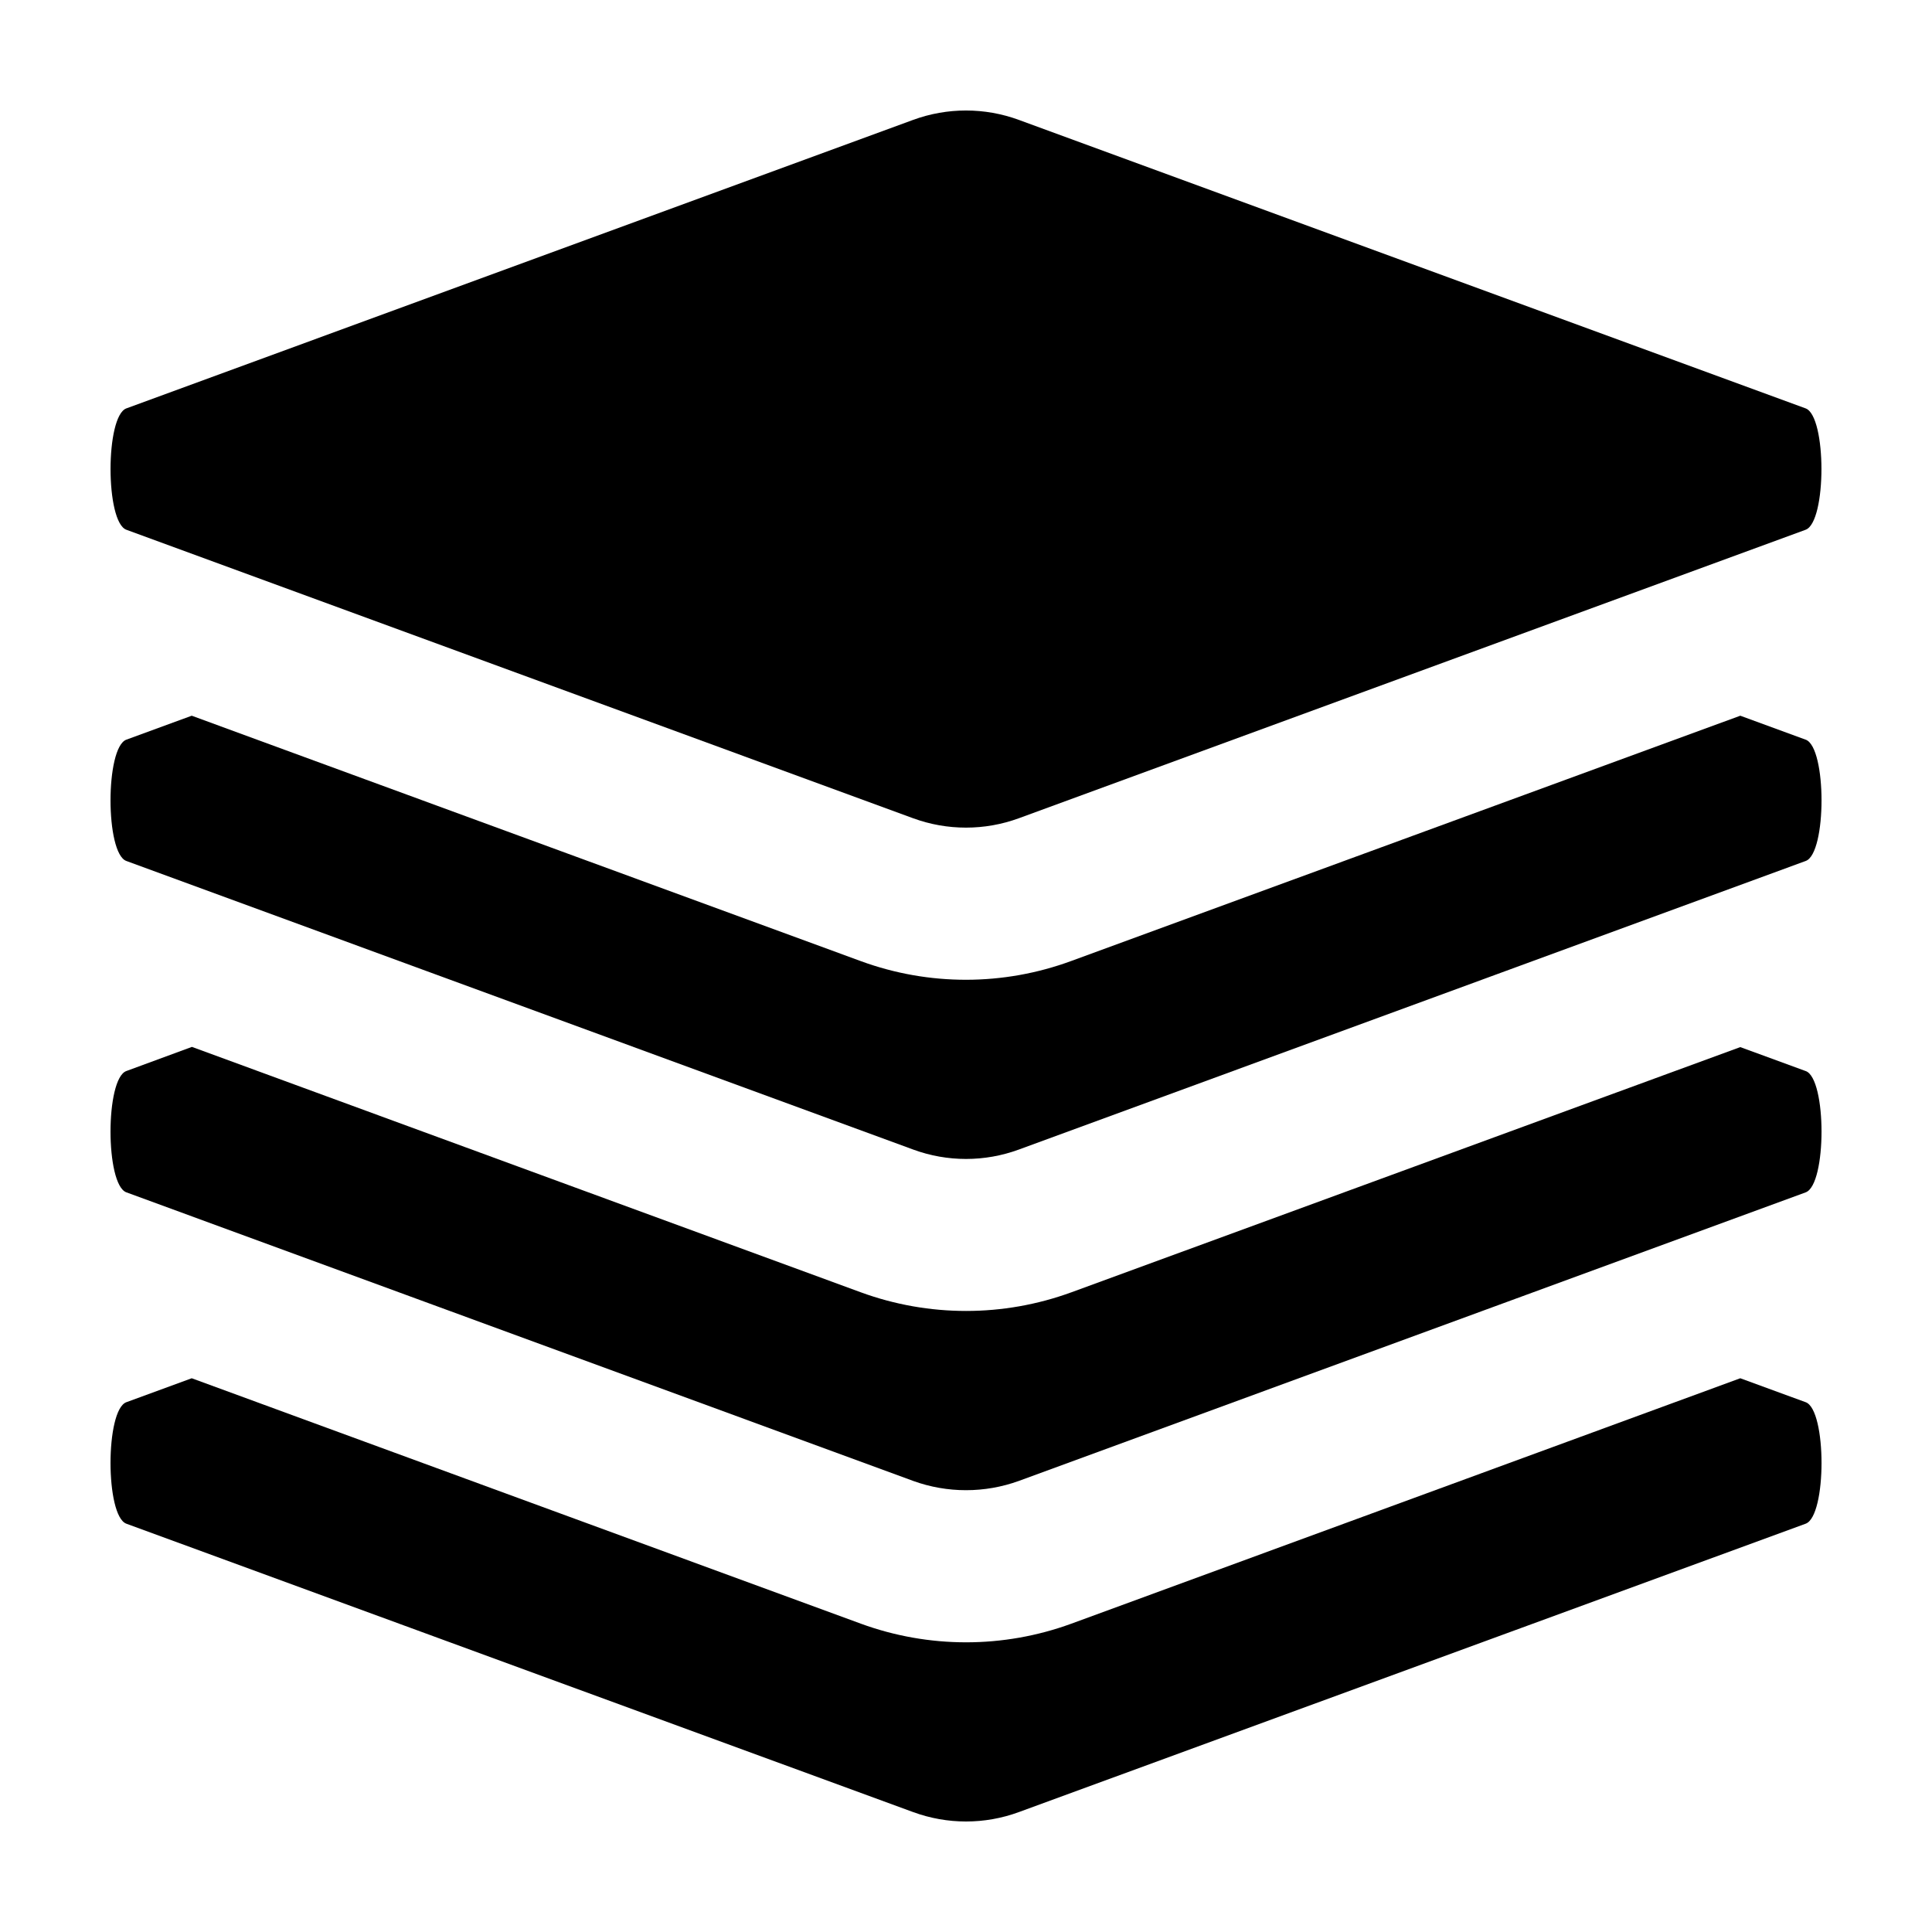<?xml version="1.0" encoding="UTF-8"?>
<!-- Uploaded to: SVG Repo, www.svgrepo.com, Generator: SVG Repo Mixer Tools -->
<svg fill="#000000" width="800px" height="800px" version="1.1" viewBox="144 144 512 512" xmlns="http://www.w3.org/2000/svg">
 <g>
  <path d="m177.49 284.39 208.49 76.453c9.051 3.316 18.98 3.316 28.027 0l208.5-76.453c5.594-2.051 5.594-30.113 0-32.164l-208.5-76.453c-9.047-3.32-18.977-3.32-28.027 0l-208.49 76.453c-5.594 2.051-5.594 30.113 0 32.164z"/>
  <path d="m622.52 340.02-17.328-6.348-177.28 64.992h-0.004c-17.992 6.633-37.762 6.648-55.766 0.051l-177.33-65.043-17.328 6.348c-5.594 2.066-5.594 30.129 0 32.145l208.52 76.477h-0.004c9.043 3.324 18.969 3.324 28.012 0l208.52-76.477c5.59-2.016 5.59-30.078 0-32.145z"/>
  <path d="m622.52 427.84-17.328-6.348-177.28 64.992-0.004-0.004c-18.004 6.582-37.762 6.582-55.766 0l-177.28-65.043-17.379 6.398c-5.594 2.016-5.594 30.078 0 32.145l208.52 76.477-0.004 0.004c9.051 3.273 18.961 3.273 28.012 0l208.52-76.477c5.59-2.07 5.59-30.133 0-32.145z"/>
  <path d="m622.52 515.6-17.328-6.348-177.28 65.043h-0.004c-18.004 6.582-37.762 6.582-55.766 0l-177.33-65.043-17.328 6.348c-5.594 2.066-5.594 30.129 0 32.195l208.52 76.43-0.004-0.004c9.043 3.324 18.973 3.324 28.012 0l208.52-76.43c5.59-2.062 5.59-30.125 0-32.191z"/>
 </g>
</svg>